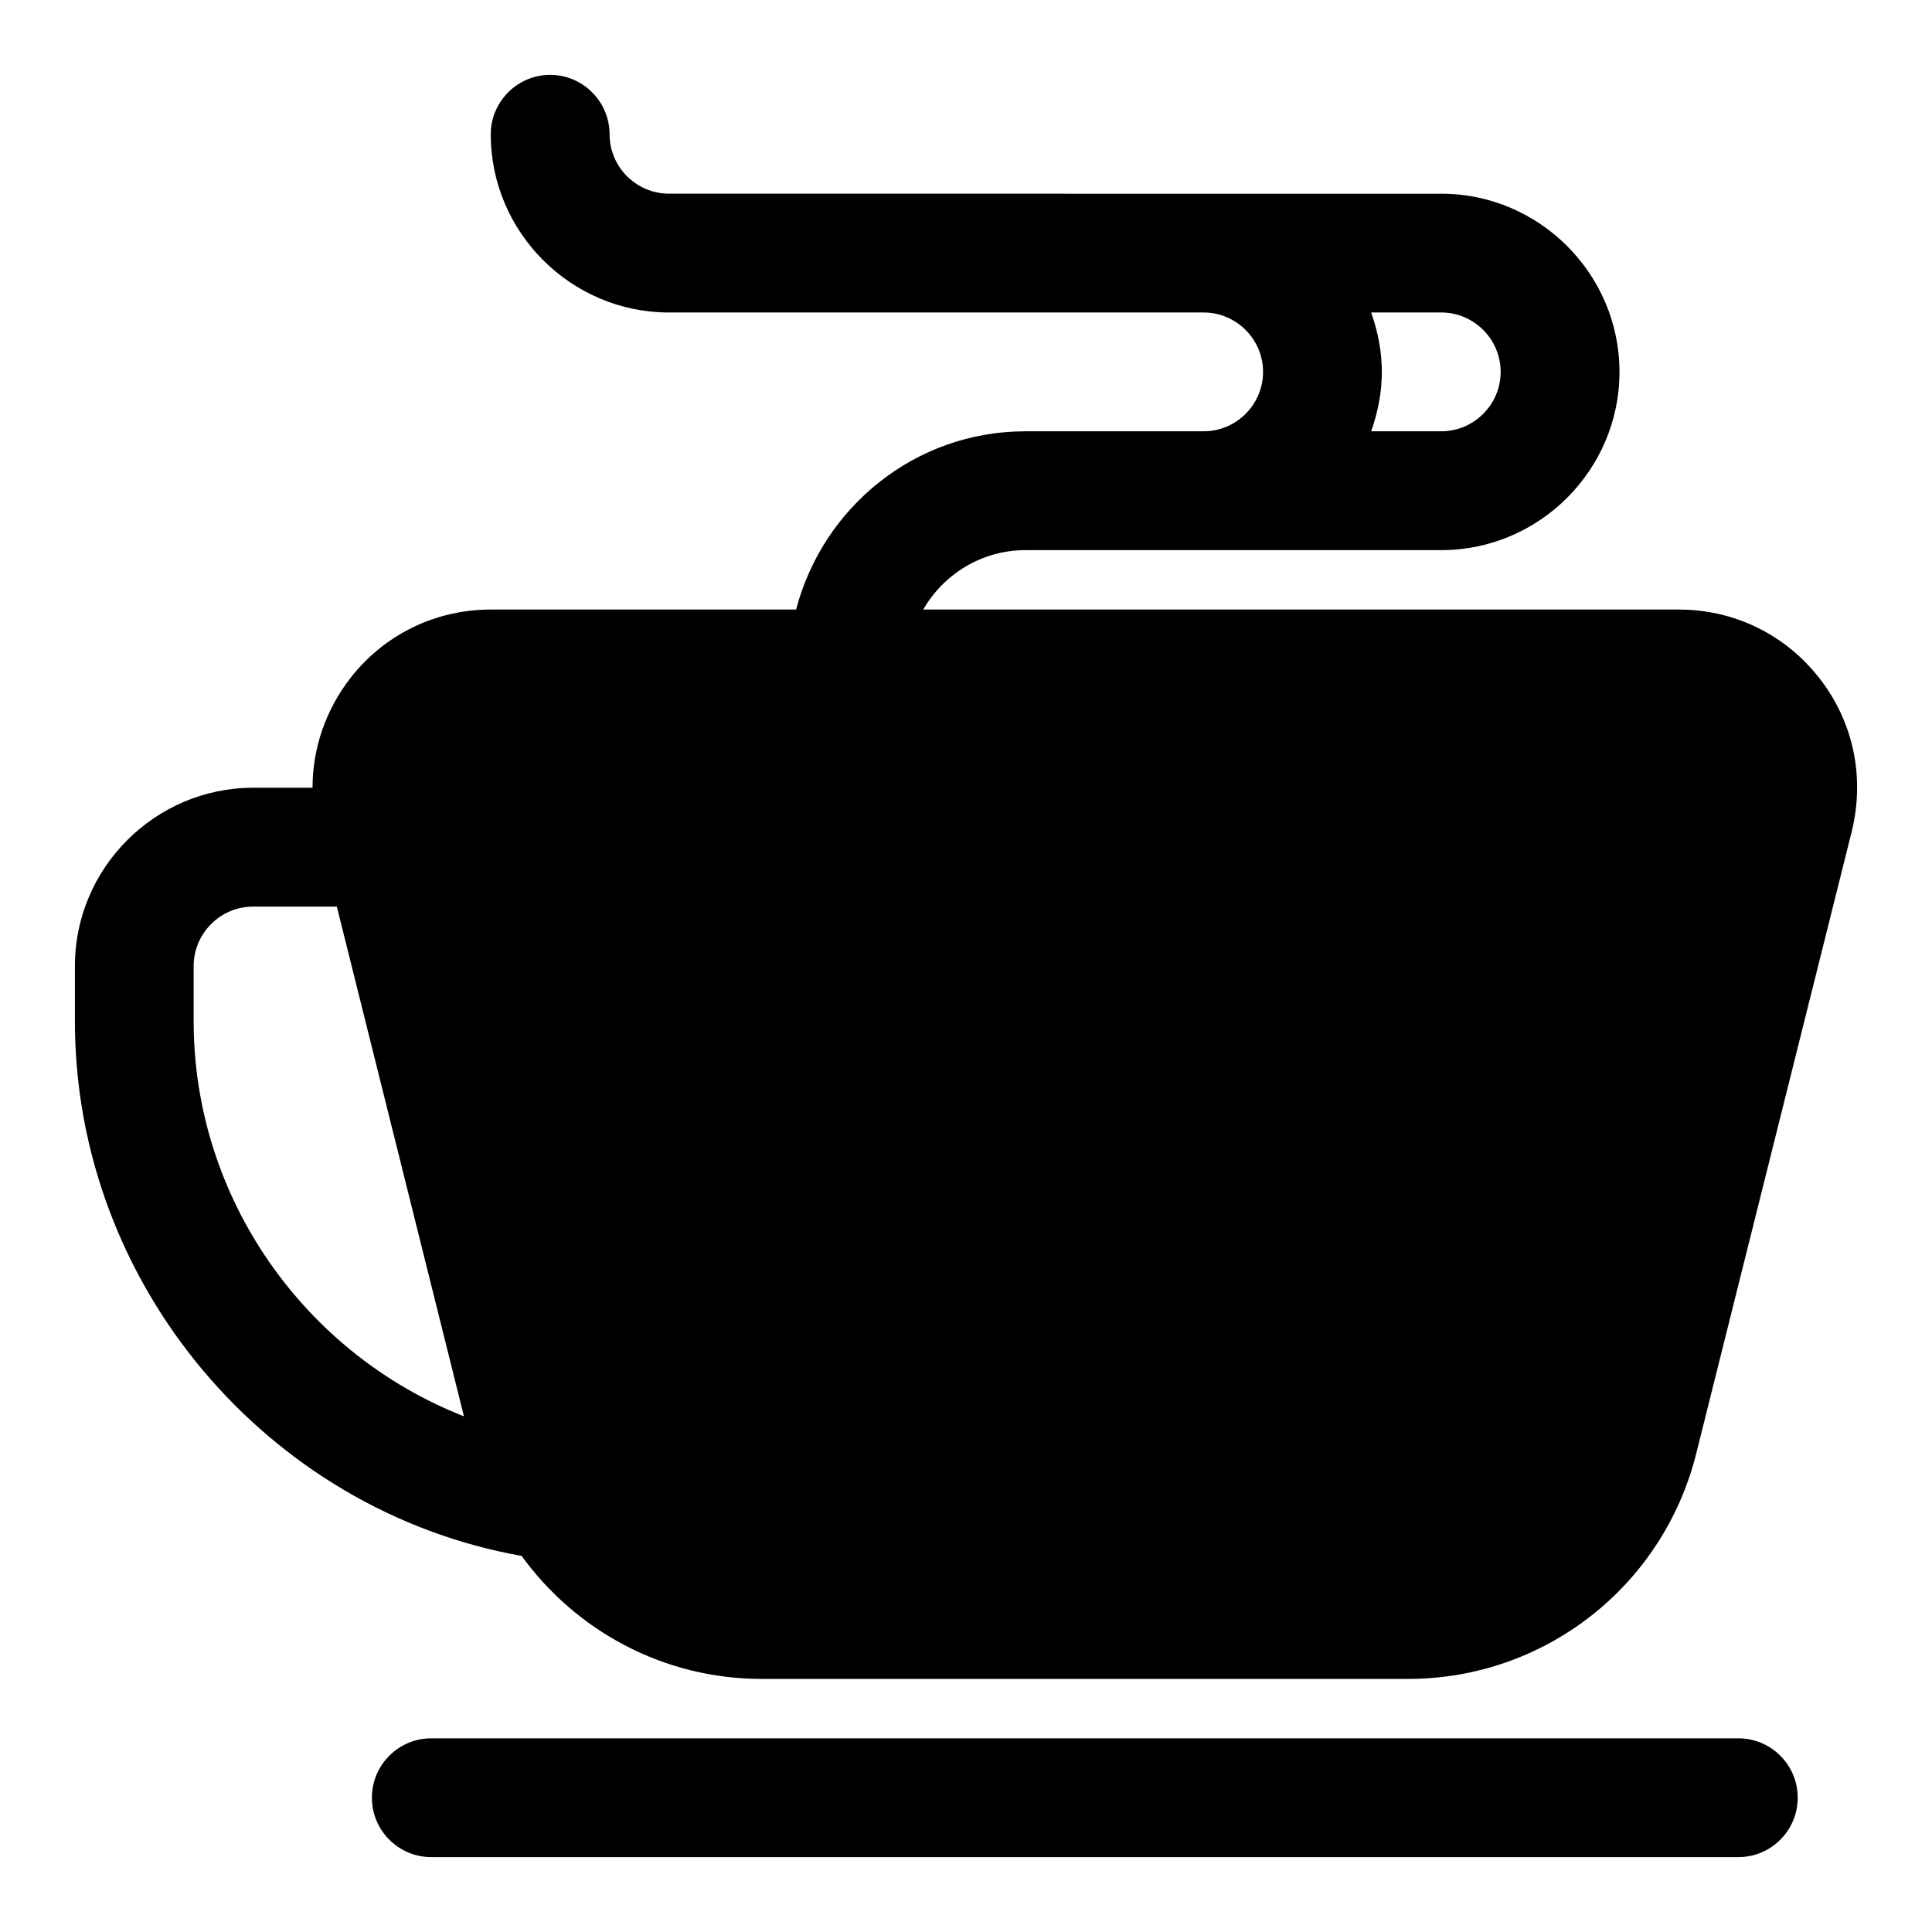 <?xml version="1.0" encoding="UTF-8"?>
<!-- Uploaded to: ICON Repo, www.iconrepo.com, Generator: ICON Repo Mixer Tools -->
<svg fill="#000000" width="800px" height="800px" version="1.1" viewBox="144 144 512 512" xmlns="http://www.w3.org/2000/svg">
 <g>
  <path d="m626.08 323.64c-8.973-11.492-22.512-18.105-37.156-18.105h-200.26c5.352-9.289 15.43-15.742 27.078-15.742h110.21c25.977 0 47.23-21.254 47.23-47.23s-21.254-47.23-47.23-47.23l-204.67-0.008c-8.66 0-15.742-7.086-15.742-15.742 0-8.66-7.086-15.746-15.746-15.746-8.656 0-15.742 7.086-15.742 15.746 0 25.977 21.254 47.23 47.23 47.23h141.7c8.66 0 15.742 7.086 15.742 15.742 0 8.66-7.086 15.742-15.742 15.742h-47.23c-29.285 0-53.688 20.152-60.773 47.23l-80.922 0.008c-14.641 0-28.184 6.613-37.156 18.105-6.613 8.5-10.078 18.734-10.078 29.125h-15.742c-25.977 0-47.23 21.254-47.23 47.23v14.641c0 69.746 51.012 129.73 118.39 141.7 14.484 20 37.785 32.594 63.605 32.594h171.3c36.211 0 67.543-24.562 76.359-59.672l41.25-165c3.461-14.324 0.469-28.969-8.664-40.617zm-118.71-96.828h18.578c8.66 0 15.742 7.086 15.742 15.742 0 8.66-7.086 15.742-15.742 15.742h-18.578c1.734-4.875 2.836-10.227 2.836-15.738 0-5.512-1.102-10.863-2.836-15.746zm-312.05 187.83v-14.641c0-8.66 7.086-15.742 15.742-15.742h22.199l33.691 135.08c-42.191-16.531-71.633-57.781-71.633-104.7z"/>
  <path d="m604.67 604.67h-346.37c-8.691 0-15.742 7.055-15.742 15.742 0 8.691 7.055 15.742 15.742 15.742h346.37c8.691 0 15.742-7.055 15.742-15.742 0.004-8.691-7.047-15.742-15.738-15.742z"/>
 </g>
</svg>